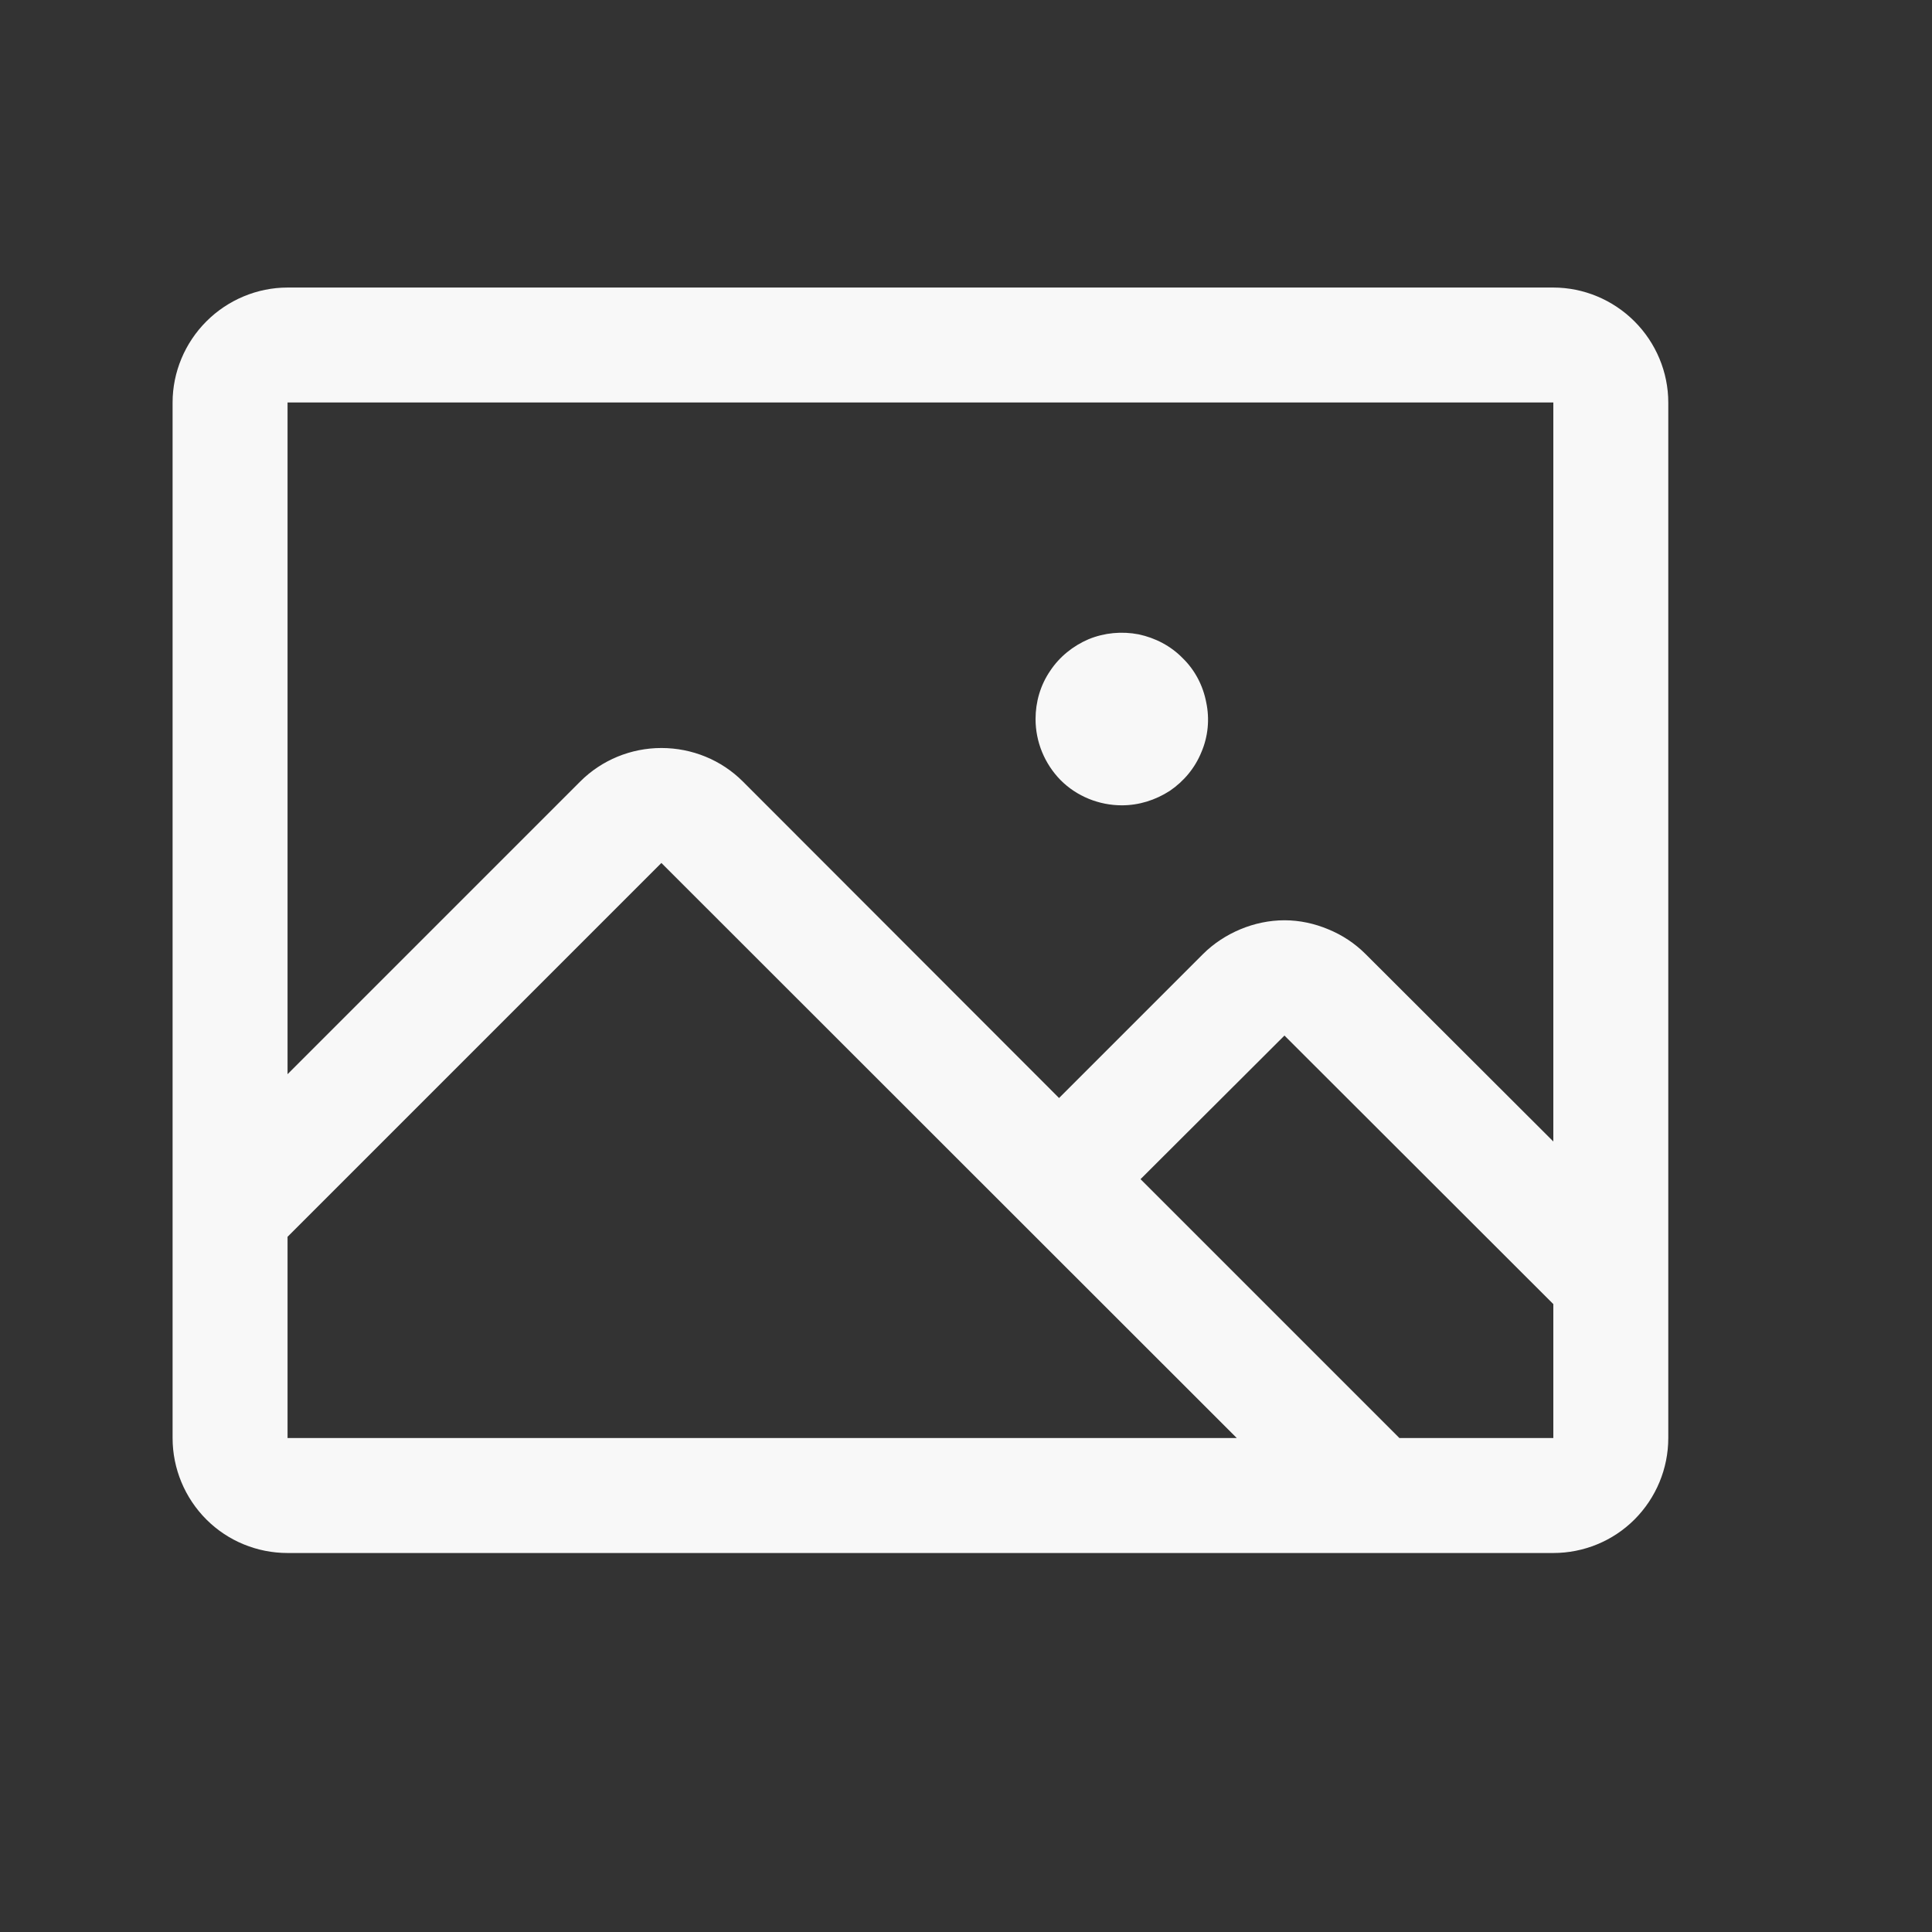 <?xml version="1.0" encoding="utf-8"?>
<svg xmlns="http://www.w3.org/2000/svg" fill="none" height="100%" overflow="visible" preserveAspectRatio="none" style="display: block;" viewBox="0 0 6 6" width="100%">
<rect x="0" y="0" width="6" height="6" fill="#333333" stroke="none"/>
<g clip-path="url(#clip0_0_661)" id="Image">
<path d="M4.824 0.893H0.893C0.799 0.893 0.708 0.931 0.641 0.998C0.574 1.065 0.536 1.156 0.536 1.25V4.466C0.536 4.561 0.574 4.652 0.641 4.719C0.708 4.786 0.799 4.823 0.893 4.823H4.824C4.918 4.823 5.009 4.786 5.076 4.719C5.143 4.652 5.181 4.561 5.181 4.466V1.25C5.181 1.156 5.143 1.065 5.076 0.998C5.009 0.931 4.918 0.893 4.824 0.893ZM4.824 1.25V3.545L4.241 2.963C4.208 2.93 4.169 2.904 4.125 2.886C4.082 2.868 4.036 2.858 3.989 2.858C3.942 2.858 3.895 2.868 3.852 2.886C3.809 2.904 3.769 2.93 3.736 2.963L3.289 3.41L2.307 2.427C2.24 2.36 2.149 2.323 2.054 2.323C1.96 2.323 1.869 2.36 1.802 2.427L0.893 3.336V1.25H4.824ZM0.893 3.841L2.054 2.68L3.841 4.466H0.893V3.841ZM4.824 4.466H4.346L3.542 3.662L3.989 3.216L4.824 4.05V4.466ZM3.216 2.233C3.216 2.18 3.231 2.128 3.261 2.084C3.29 2.04 3.332 2.006 3.381 1.985C3.43 1.965 3.484 1.96 3.536 1.97C3.588 1.981 3.636 2.006 3.673 2.044C3.711 2.081 3.736 2.129 3.746 2.181C3.757 2.233 3.752 2.287 3.731 2.336C3.711 2.385 3.677 2.426 3.633 2.456C3.588 2.485 3.537 2.501 3.484 2.501C3.413 2.501 3.344 2.473 3.294 2.423C3.244 2.372 3.216 2.304 3.216 2.233Z" fill="#F8F8F8" id="Vector"/>
</g>
<defs>
<clipPath id="clip0_0_661">
<rect fill="white" height="5.717" width="5.717"/>
</clipPath>
</defs>
</svg>